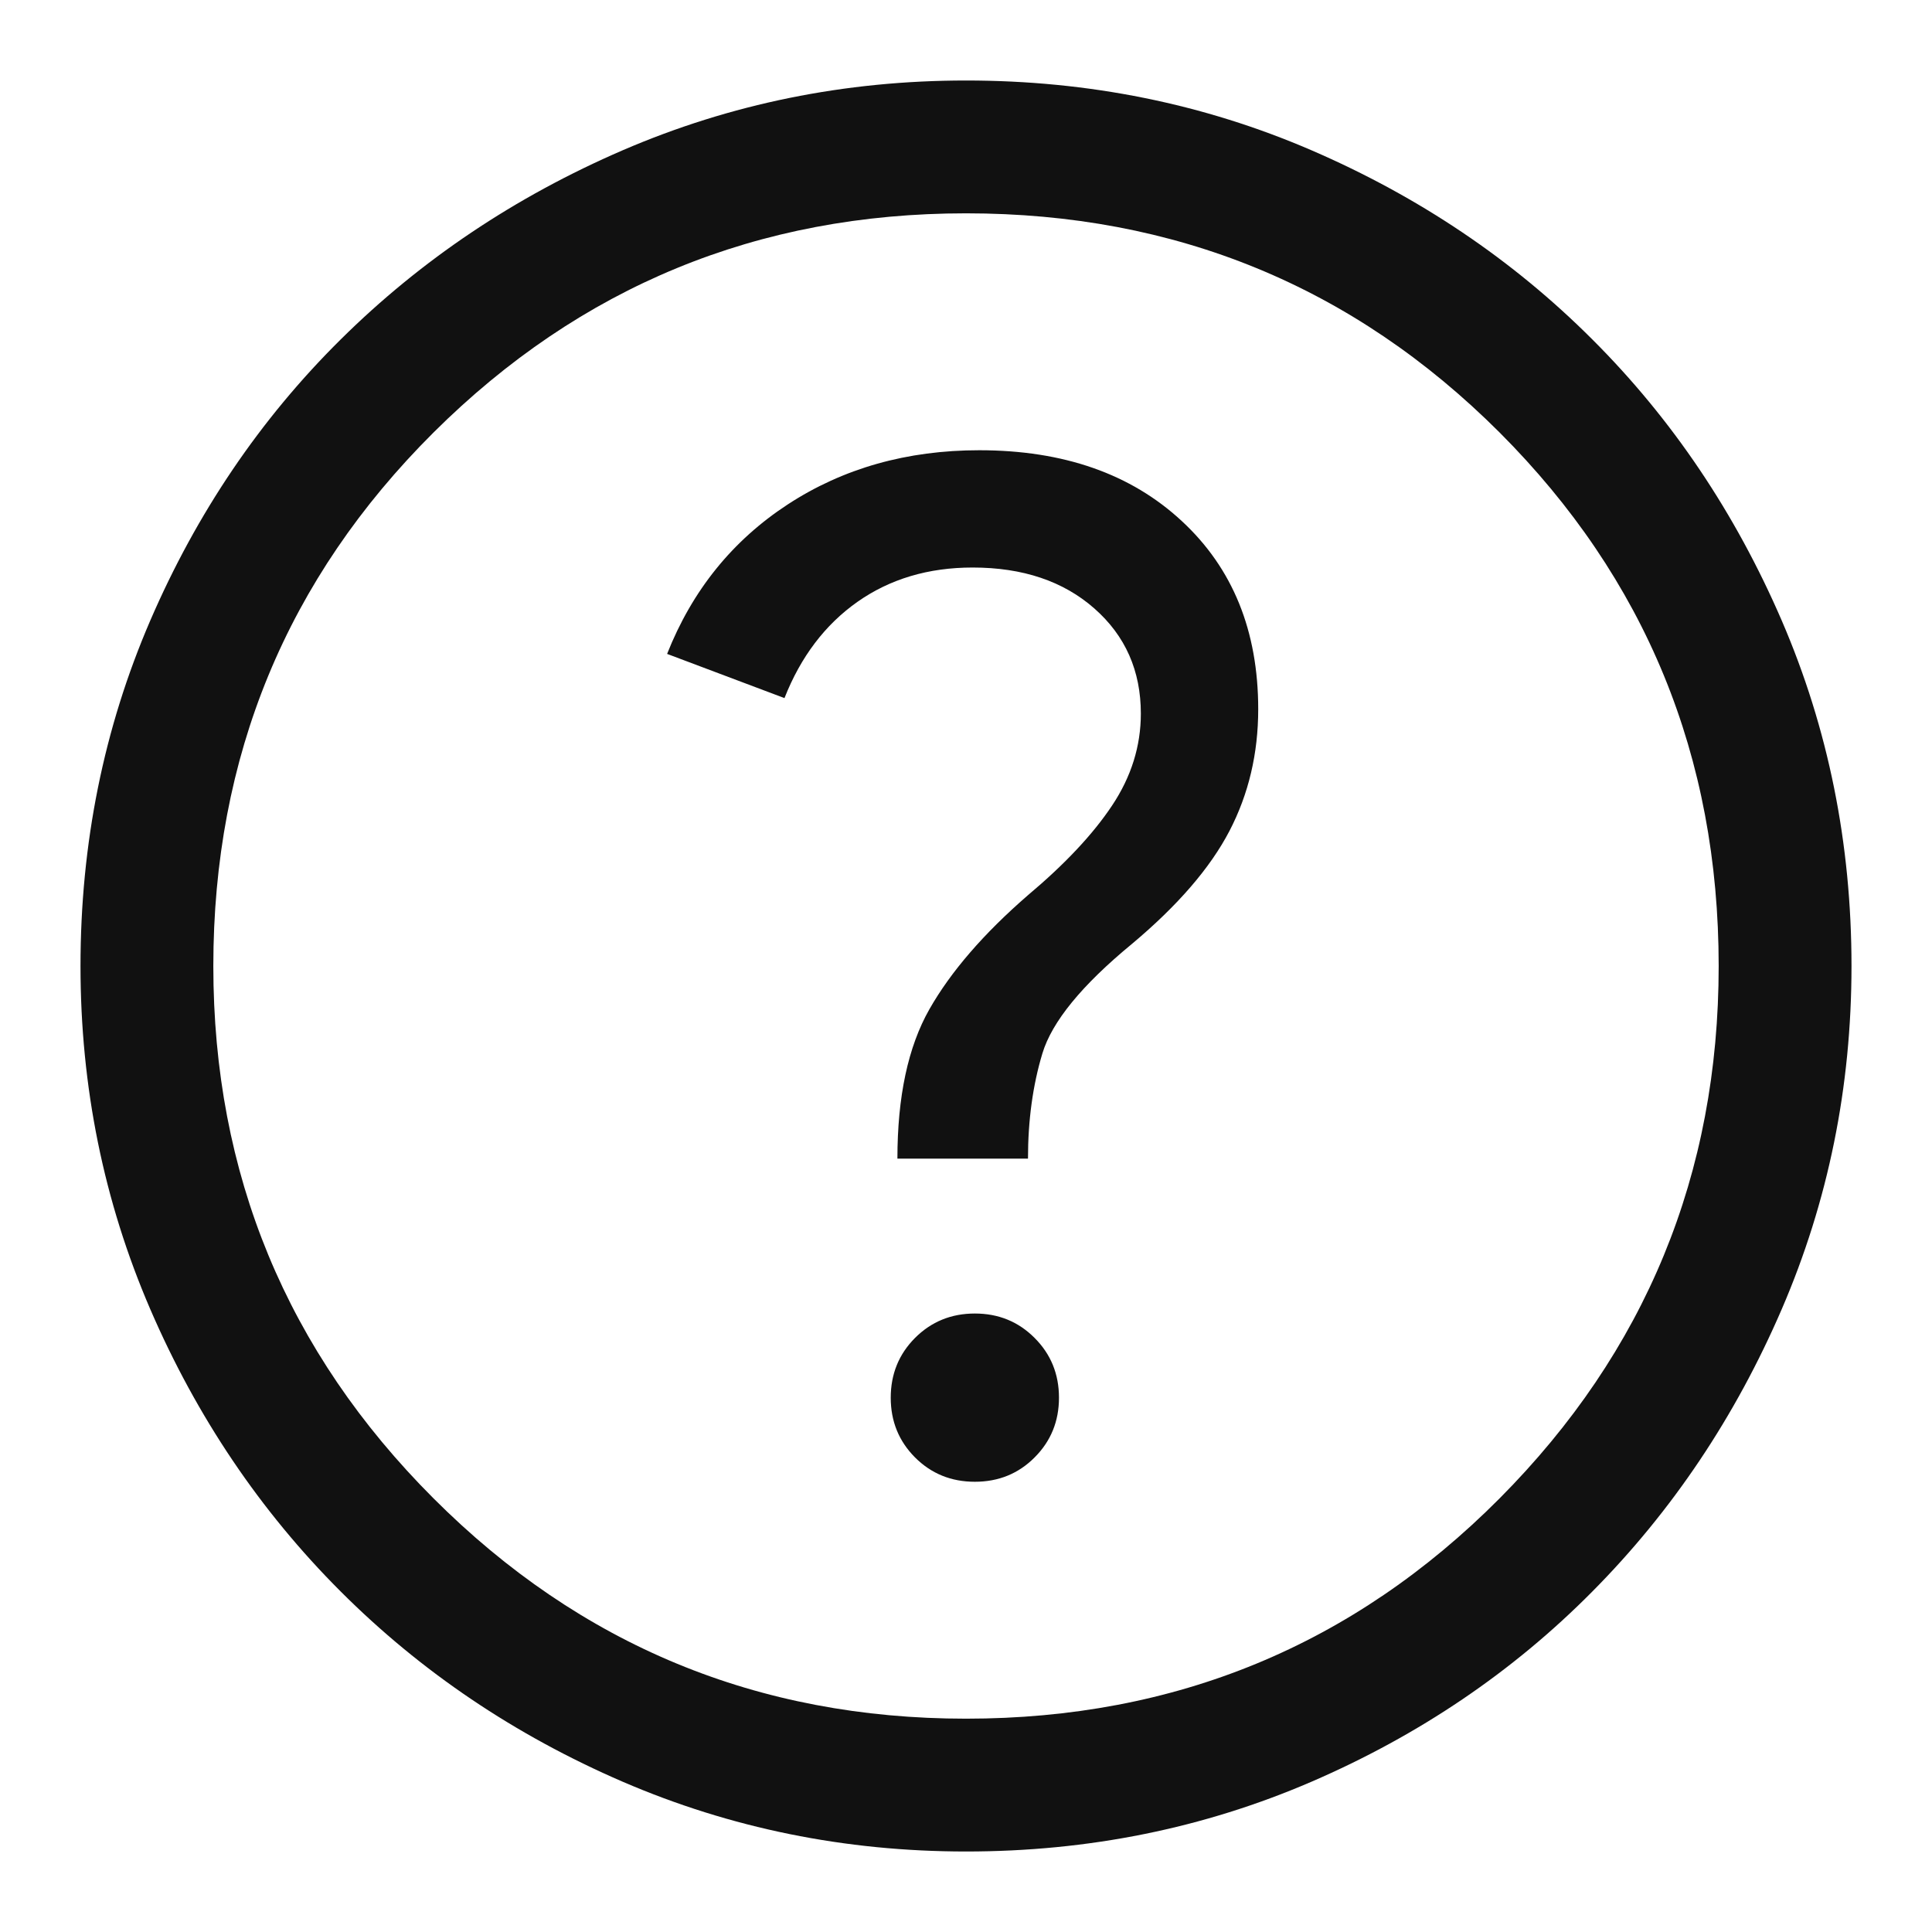 <svg width="24" height="24" viewBox="0 0 24 24" fill="none" xmlns="http://www.w3.org/2000/svg">
<path d="M12.11 18.407C12.403 18.407 12.651 18.307 12.852 18.105C13.054 17.903 13.155 17.656 13.155 17.363C13.155 17.069 13.054 16.822 12.852 16.62C12.651 16.418 12.403 16.317 12.11 16.317C11.817 16.317 11.569 16.418 11.367 16.62C11.166 16.822 11.065 17.069 11.065 17.363C11.065 17.656 11.166 17.903 11.367 18.105C11.569 18.307 11.817 18.407 12.11 18.407ZM11.148 14.393H12.77C12.77 13.916 12.83 13.48 12.949 13.086C13.068 12.692 13.439 12.238 14.062 11.725C14.631 11.248 15.034 10.781 15.273 10.322C15.511 9.864 15.63 9.36 15.63 8.81C15.63 7.838 15.314 7.059 14.681 6.473C14.049 5.886 13.21 5.593 12.165 5.593C11.267 5.593 10.474 5.817 9.786 6.266C9.099 6.715 8.599 7.334 8.287 8.123L9.745 8.672C9.947 8.159 10.249 7.76 10.652 7.476C11.056 7.192 11.533 7.05 12.082 7.05C12.706 7.05 13.21 7.22 13.595 7.559C13.98 7.898 14.172 8.333 14.172 8.865C14.172 9.268 14.053 9.649 13.815 10.006C13.577 10.364 13.228 10.735 12.77 11.12C12.22 11.597 11.812 12.069 11.546 12.536C11.28 13.004 11.148 13.623 11.148 14.393ZM12 23C10.497 23 9.076 22.711 7.737 22.134C6.399 21.556 5.23 20.768 4.231 19.769C3.232 18.77 2.444 17.601 1.866 16.262C1.289 14.924 1 13.503 1 12C1 10.478 1.289 9.048 1.866 7.71C2.444 6.372 3.232 5.207 4.231 4.218C5.23 3.228 6.399 2.444 7.737 1.866C9.076 1.289 10.497 1 12 1C13.522 1 14.952 1.289 16.29 1.866C17.628 2.444 18.793 3.228 19.782 4.218C20.773 5.207 21.556 6.372 22.134 7.71C22.711 9.048 23 10.478 23 12C23 13.503 22.711 14.924 22.134 16.262C21.556 17.601 20.773 18.77 19.782 19.769C18.793 20.768 17.628 21.556 16.29 22.134C14.952 22.711 13.522 23 12 23ZM12 21.35C14.603 21.35 16.812 20.438 18.628 18.614C20.442 16.79 21.35 14.585 21.35 12C21.35 9.397 20.442 7.188 18.628 5.372C16.812 3.558 14.603 2.65 12 2.65C9.415 2.65 7.21 3.558 5.386 5.372C3.562 7.188 2.65 9.397 2.65 12C2.65 14.585 3.562 16.79 5.386 18.614C7.21 20.438 9.415 21.35 12 21.35Z" fill="#111111"/>
</svg>

